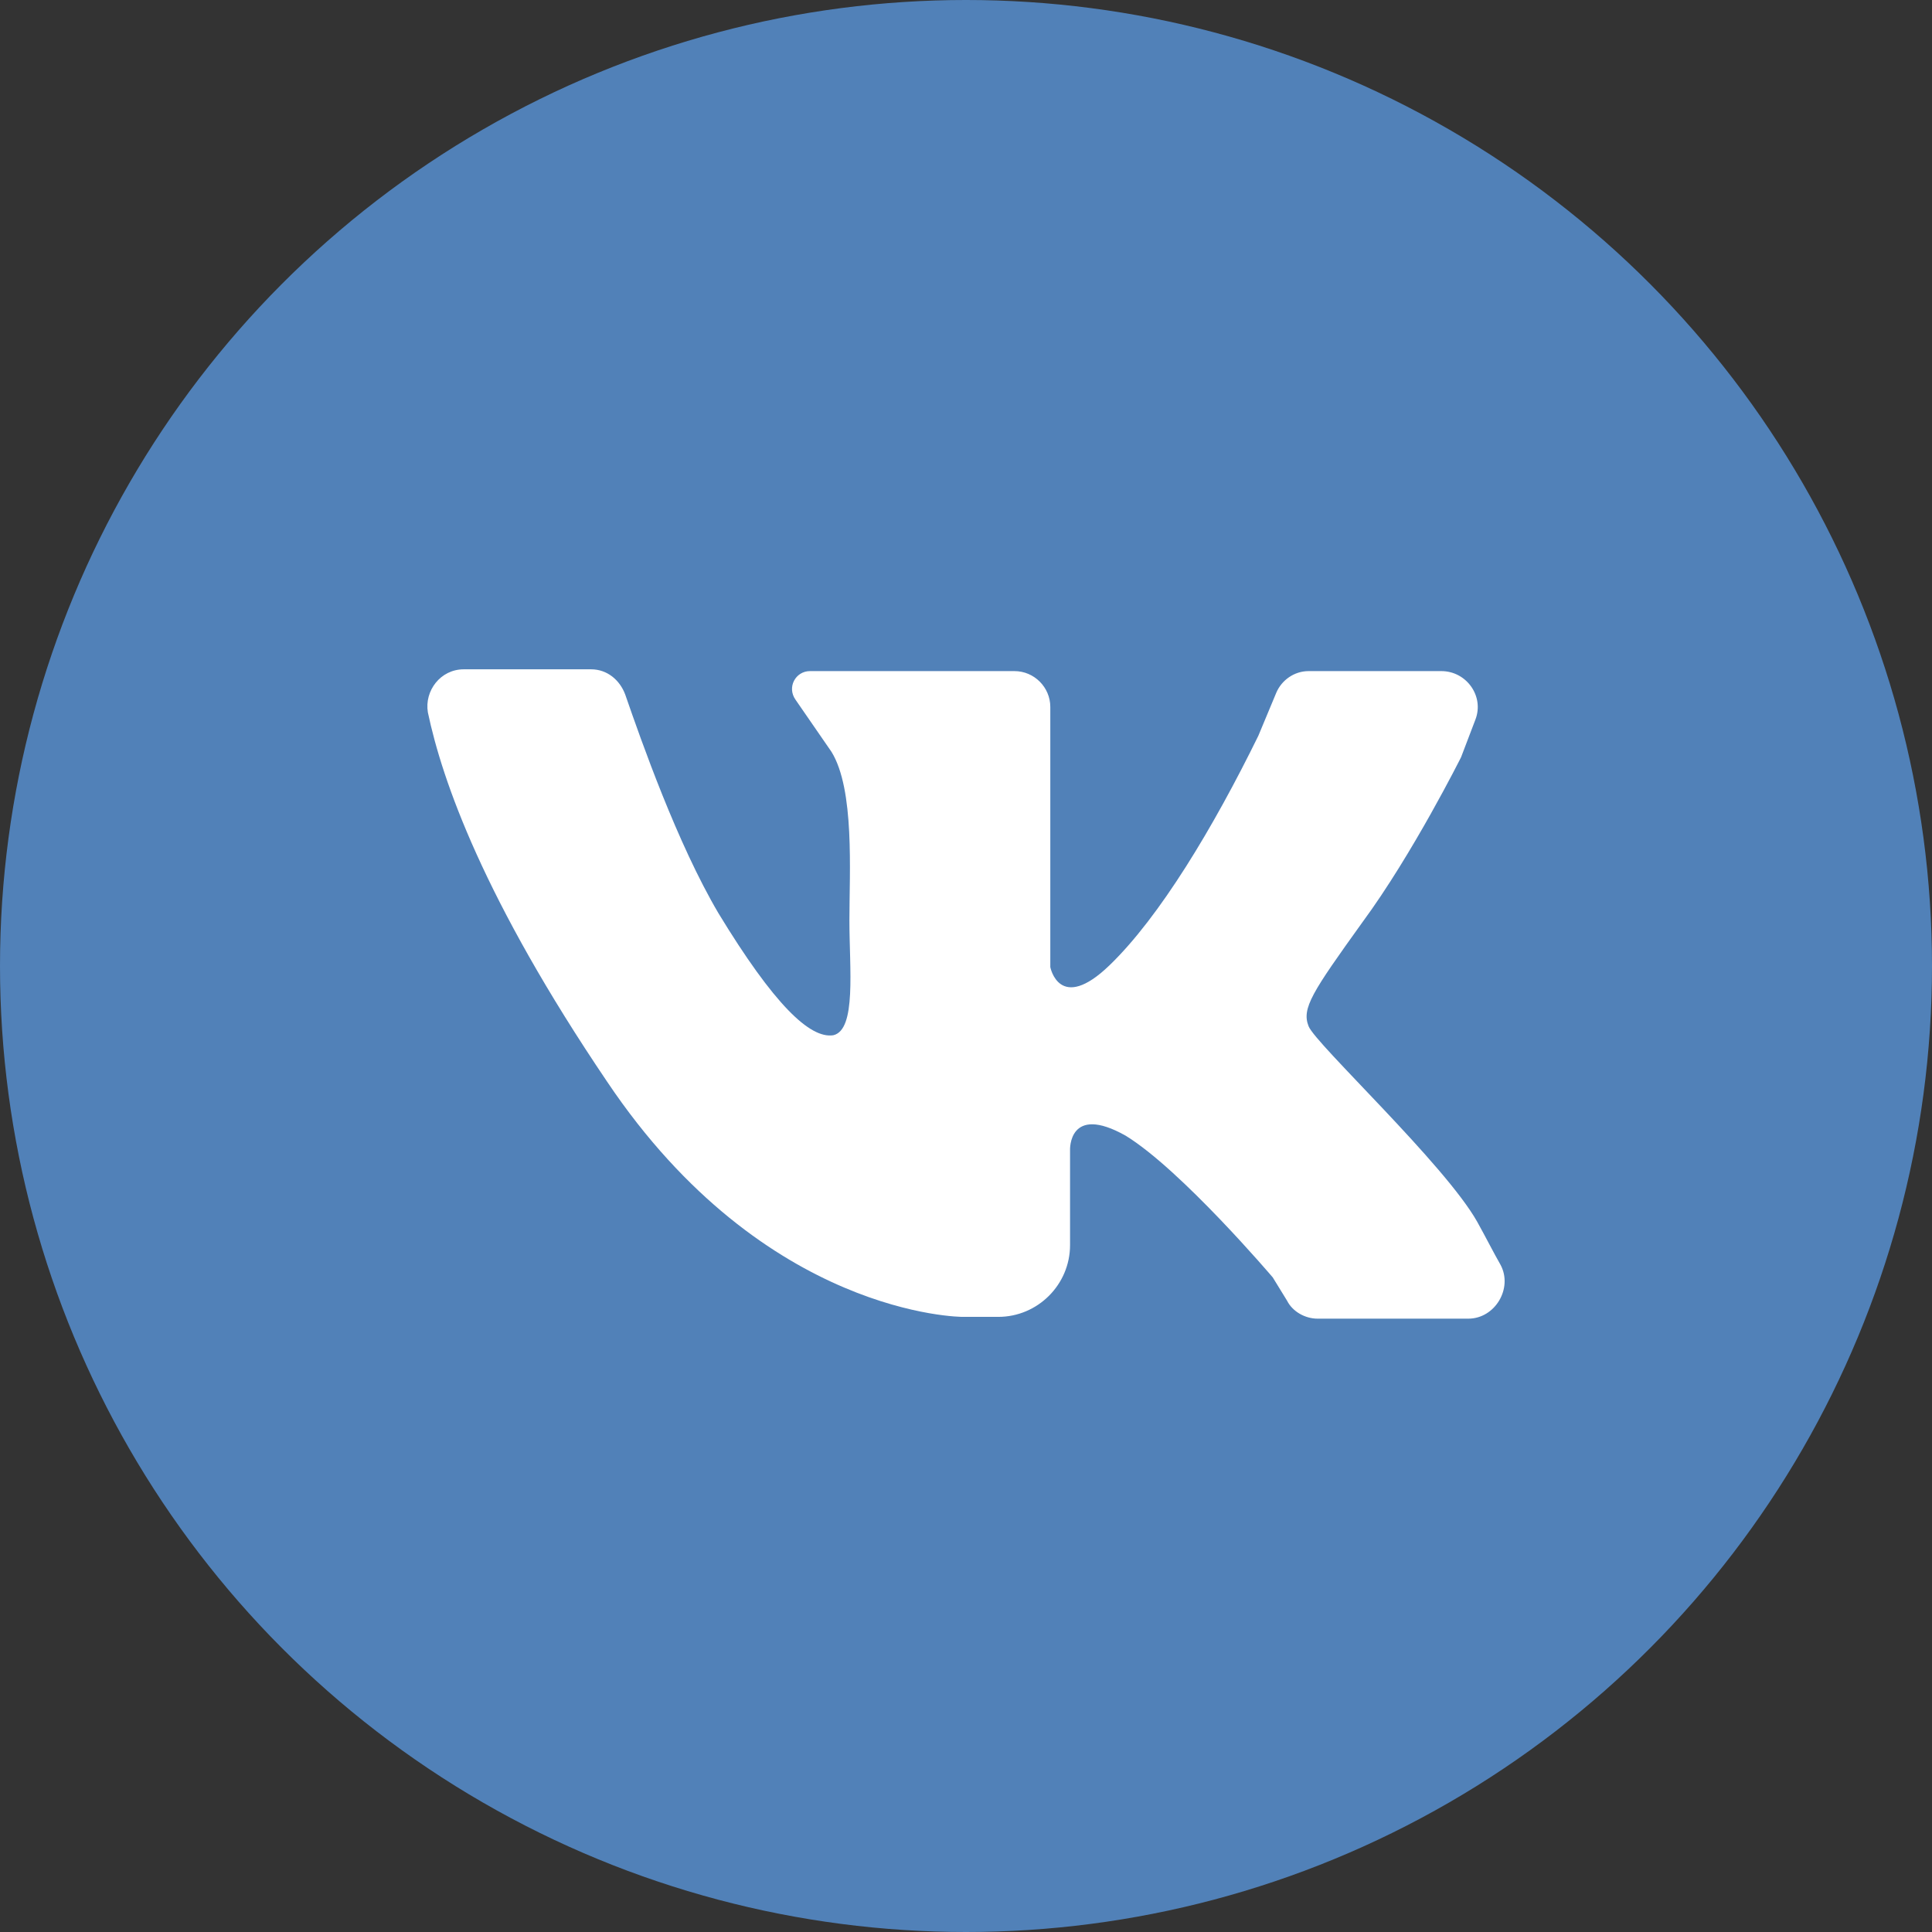 <?xml version="1.0" encoding="UTF-8"?> <svg xmlns="http://www.w3.org/2000/svg" width="69" height="69" viewBox="0 0 69 69" fill="none"><rect x="0" y="0" width="69" height="69" fill="#333333" stroke="none"/><circle cx="34.5" cy="34.5" r="34.5" fill="#5181B8"></circle><path d="M16.563 23.904C17.908 23.904 19.958 23.904 21.111 23.904C21.688 23.904 22.136 24.289 22.328 24.801C22.905 26.467 24.186 30.118 25.66 32.617C27.646 35.884 28.927 37.101 29.76 36.973C30.592 36.781 30.336 34.603 30.336 32.873C30.336 31.143 30.528 28.197 29.696 26.851L28.414 24.993C28.094 24.545 28.414 23.968 28.927 23.968H36.23C36.935 23.968 37.511 24.545 37.511 25.25V34.539C37.511 34.539 37.831 36.204 39.625 34.475C41.419 32.745 43.341 29.542 44.942 26.275L45.583 24.737C45.775 24.289 46.224 23.968 46.736 23.968H51.477C52.374 23.968 53.014 24.865 52.694 25.698L52.181 27.043C52.181 27.043 50.452 30.503 48.658 32.937C46.864 35.435 46.48 36.012 46.736 36.653C46.992 37.293 51.605 41.586 52.758 43.636C53.078 44.212 53.335 44.725 53.591 45.173C54.039 46.006 53.399 47.095 52.438 47.095H47.056C46.608 47.095 46.16 46.839 45.967 46.454L45.455 45.621C45.455 45.621 42.188 41.778 40.202 40.56C38.152 39.407 38.216 41.073 38.216 41.073V44.468C38.216 45.878 37.063 47.031 35.653 47.031H34.372C34.372 47.031 27.325 47.031 21.688 38.639C17.267 32.104 15.794 27.876 15.281 25.442C15.153 24.673 15.73 23.904 16.563 23.904Z" fill="white"></path></svg> 